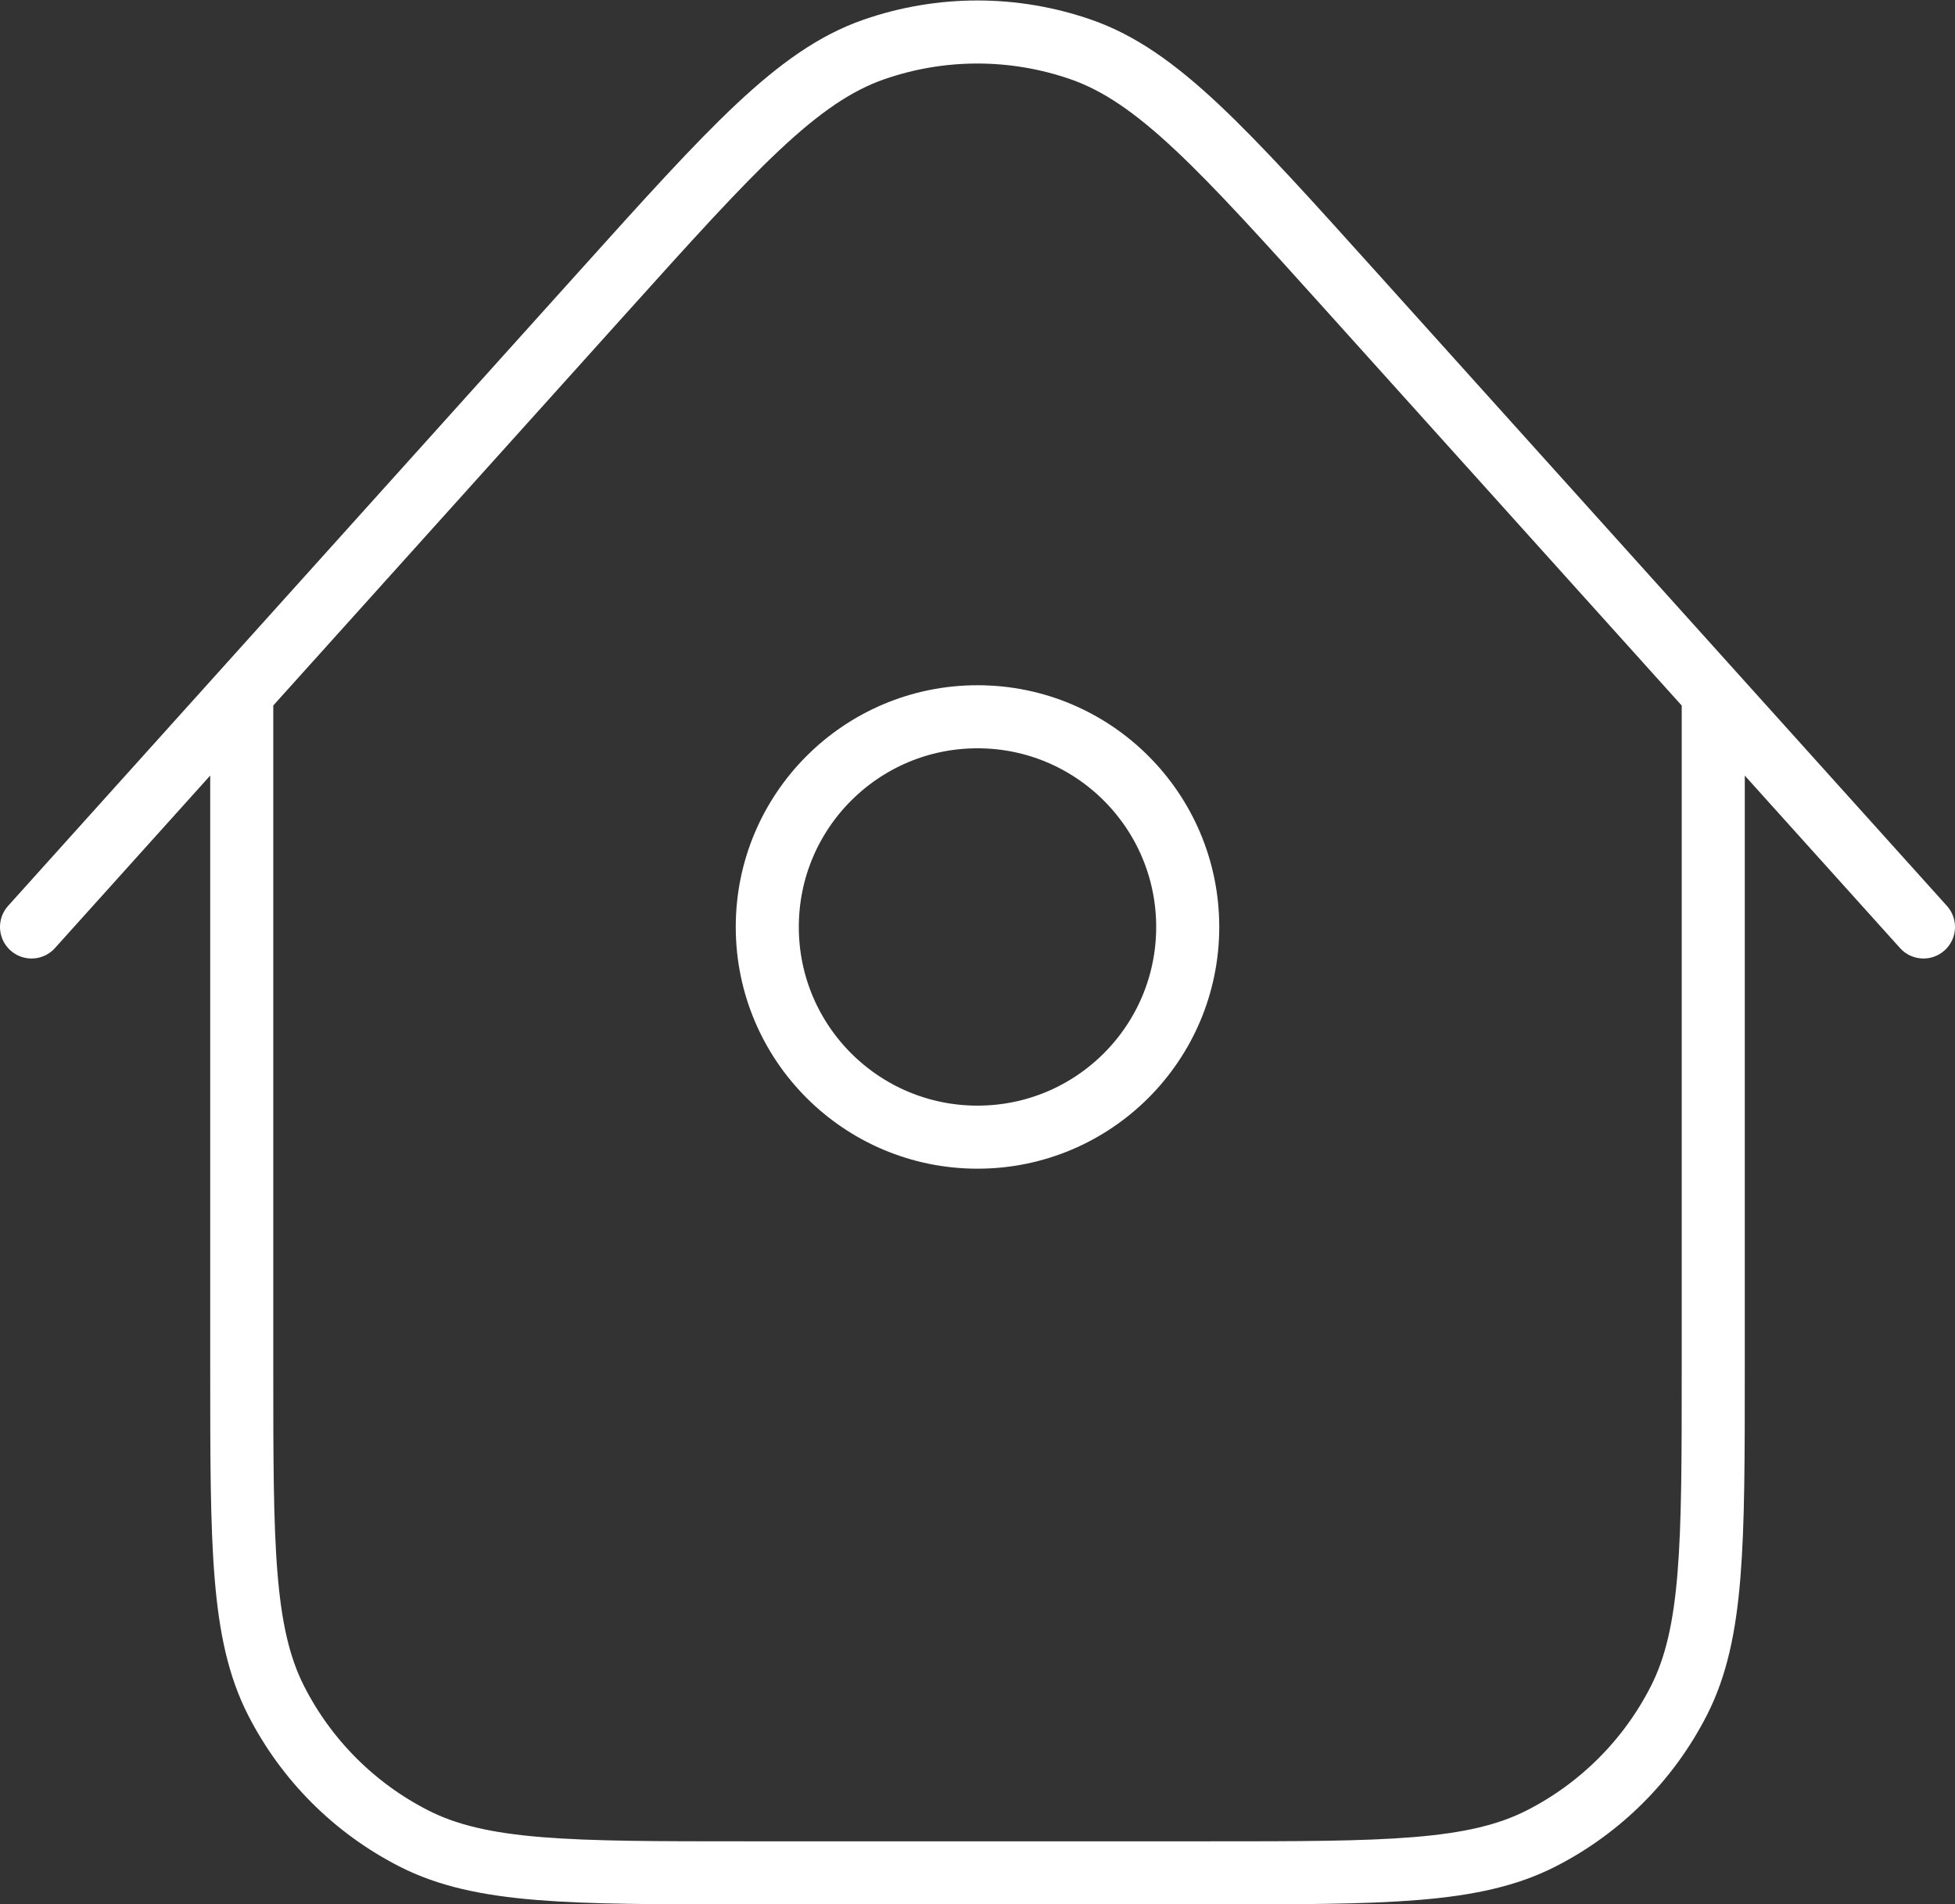 <?xml version="1.0" encoding="UTF-8"?> <svg xmlns="http://www.w3.org/2000/svg" width="620" height="604" viewBox="0 0 620 604" fill="none"><rect x="0" y="0" width="620" height="604" fill="#333333" stroke="none"/> <path d="M543.333 219.935V434C543.333 490.003 543.333 518.007 532.433 539.397C522.847 558.213 507.55 573.513 488.733 583.1C467.34 594 439.34 594 383.333 594H236.667C180.661 594 152.659 594 131.268 583.1C112.451 573.513 97.153 558.213 87.566 539.397C76.667 518.007 76.667 490.003 76.667 434V219.913M610 294L428.893 92.798C387.703 47.039 367.11 24.159 342.853 15.713C321.553 8.294 298.367 8.296 277.063 15.718C252.81 24.168 232.22 47.05 191.038 92.815L10 294M376.667 294C376.667 330.817 346.82 360.667 310 360.667C273.18 360.667 243.333 330.817 243.333 294C243.333 257.18 273.18 227.332 310 227.332C346.82 227.332 376.667 257.18 376.667 294Z" stroke="white" stroke-width="20" stroke-linecap="round" stroke-linejoin="round"></path> </svg> 
